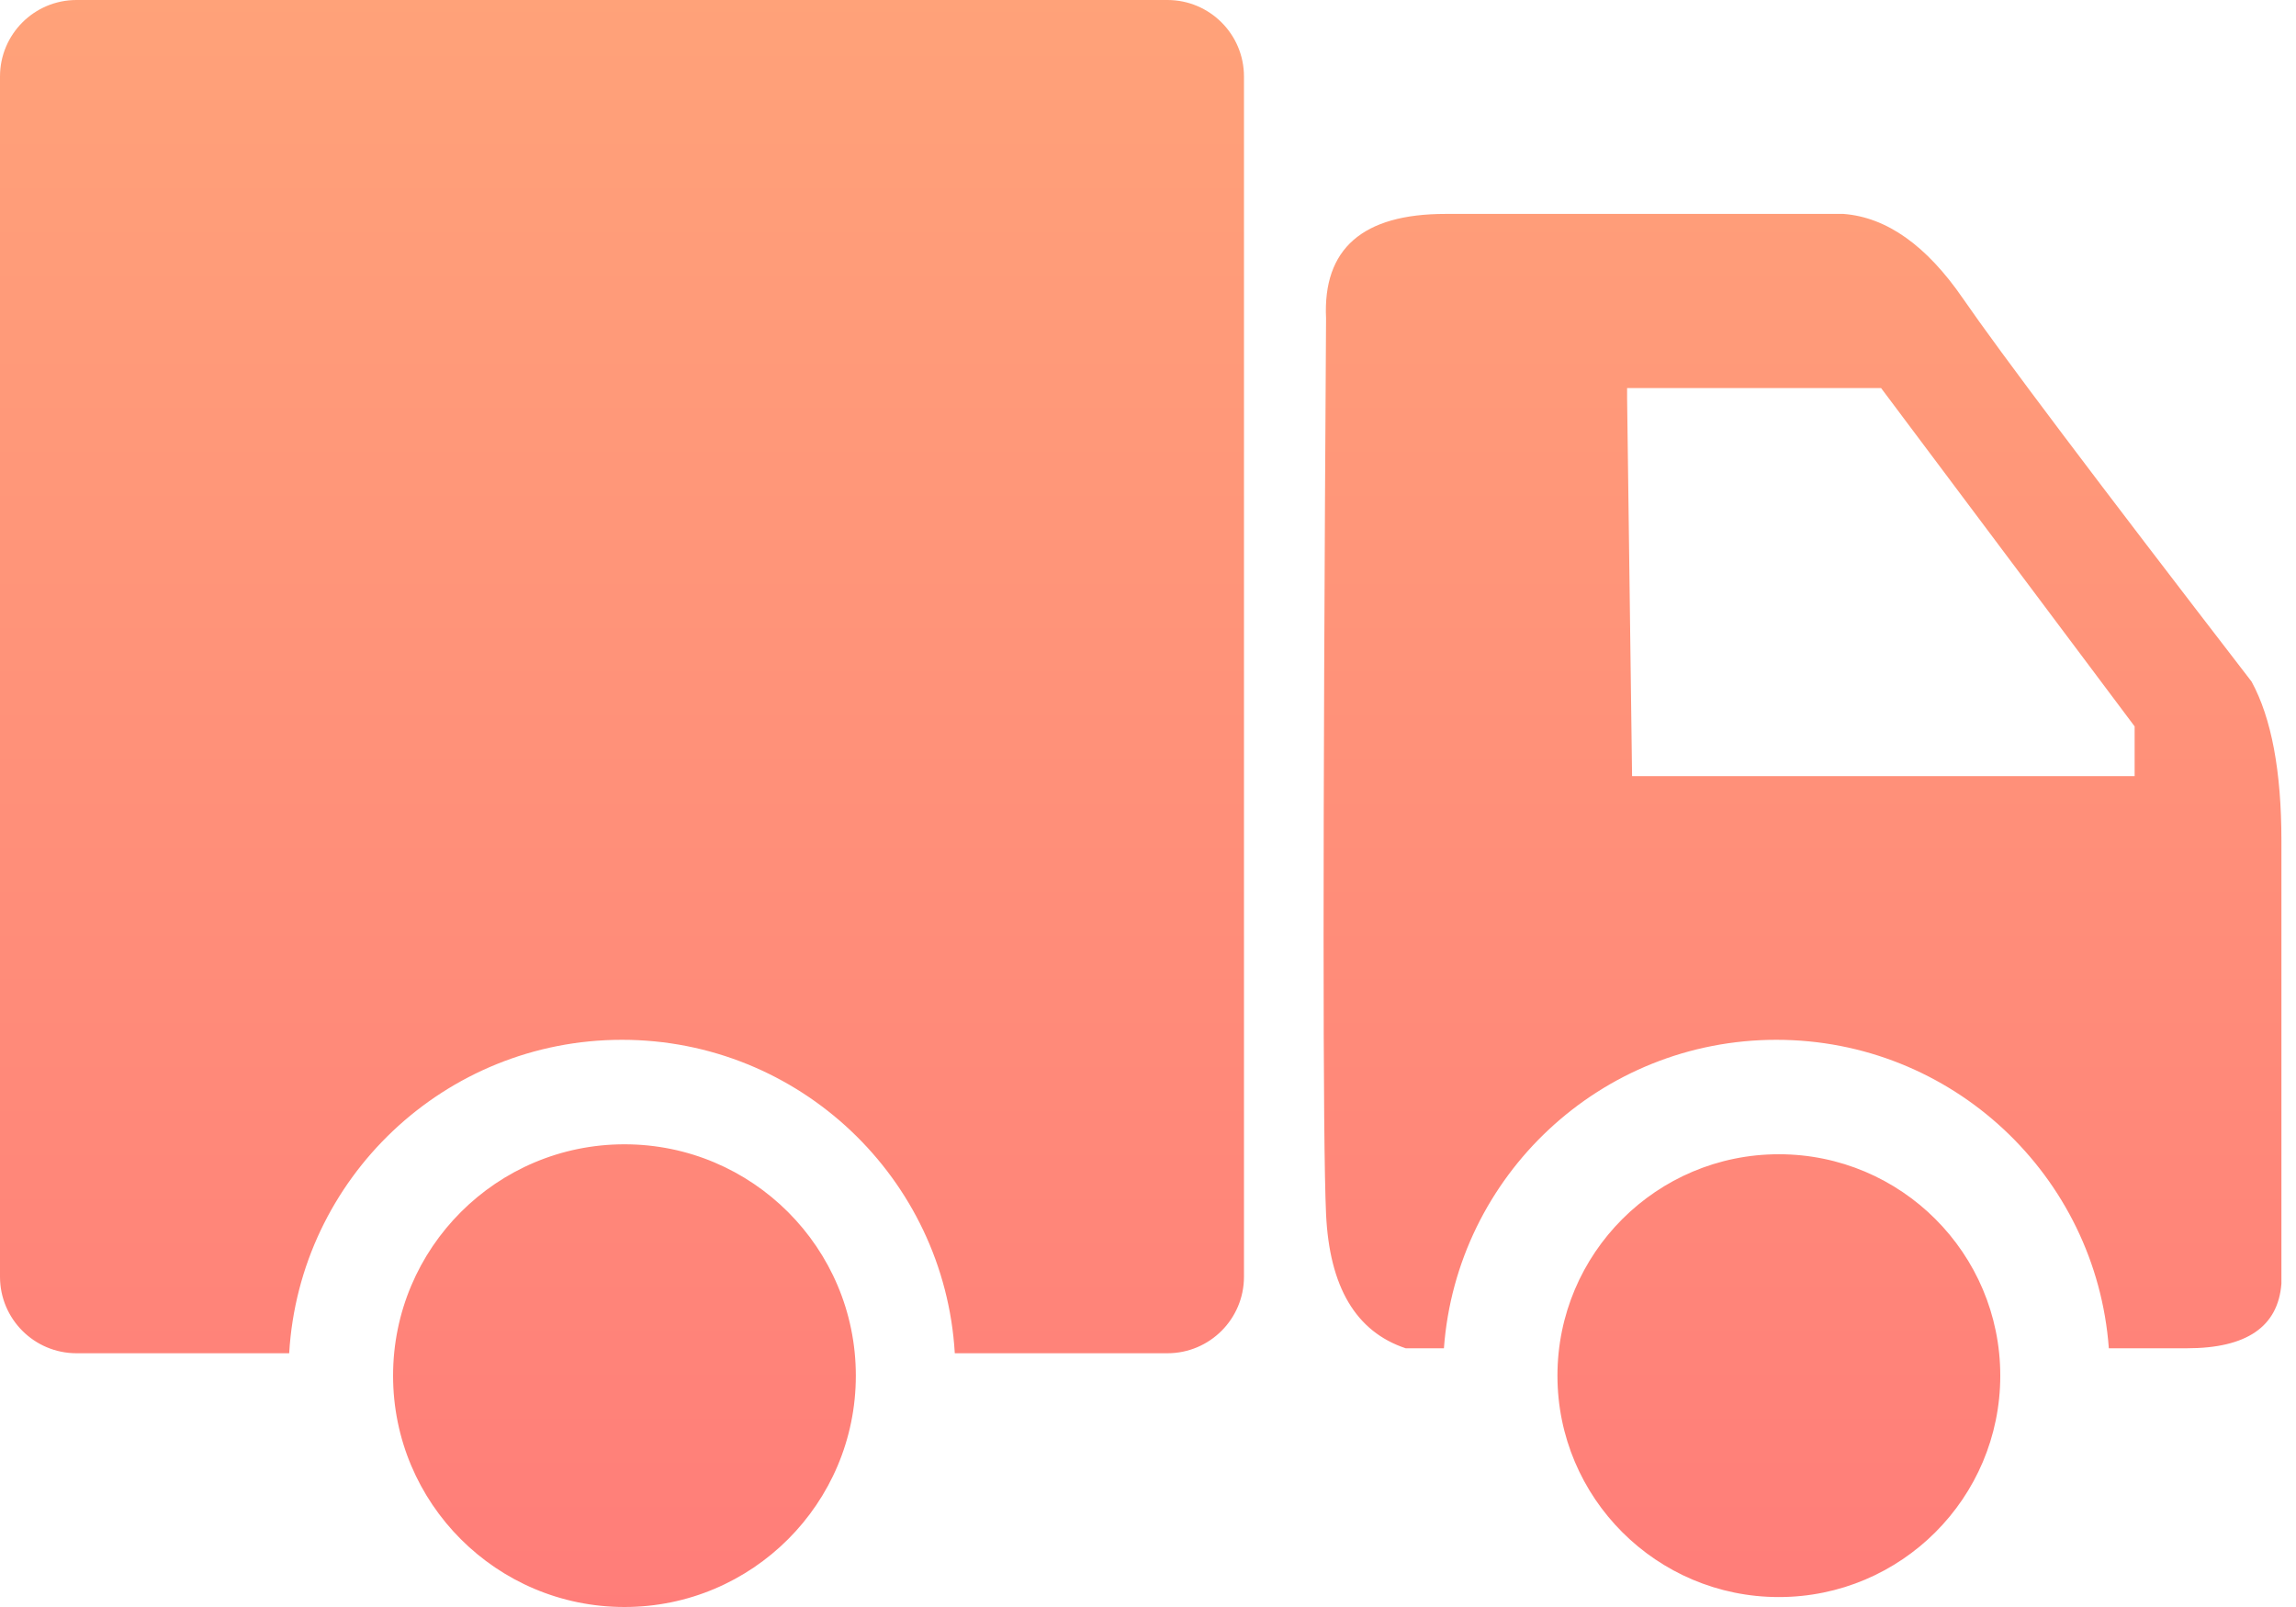 <?xml version="1.0" encoding="UTF-8"?>
<svg width="60px" height="42px" viewBox="0 0 60 42" version="1.1" xmlns="http://www.w3.org/2000/svg" xmlns:xlink="http://www.w3.org/1999/xlink">
    <!-- Generator: Sketch 48.2 (47327) - http://www.bohemiancoding.com/sketch -->
    <title>Combined Shape</title>
    <desc>Created with Sketch.</desc>
    <defs>
        <linearGradient x1="50%" y1="0%" x2="50%" y2="100%" id="linearGradient-1">
            <stop stop-color="#FFA279" offset="0%"></stop>
            <stop stop-color="#FF7D79" offset="100%"></stop>
        </linearGradient>
    </defs>
    <g  stroke="none" stroke-width="1" fill="none" fill-rule="evenodd" transform="translate(-770, -3081)">
        <g  transform="translate(250, 2971)" fill="url(#linearGradient-1)">
            <g id="Group-25" transform="translate(520, 110)">
                <path d="M55.109,35.238 C54.777,30.73 51.014,27.176 46.421,27.176 C41.828,27.176 38.065,30.73 37.733,35.238 L36.734,35.238 C35.433,34.805 34.74,33.635 34.653,31.728 C34.567,29.82 34.567,22.018 34.653,8.321 C34.567,6.501 35.607,5.591 37.774,5.591 C39.941,5.591 43.409,5.591 48.176,5.591 C49.303,5.678 50.344,6.415 51.297,7.802 C52.251,9.189 54.765,12.526 58.839,17.814 C59.359,18.768 59.619,20.155 59.619,21.975 C59.619,23.796 59.619,27.653 59.619,33.548 C59.533,34.675 58.709,35.238 57.149,35.238 L55.109,35.238 Z M24.951,35.368 C24.682,30.799 20.891,27.176 16.254,27.176 C11.617,27.176 7.826,30.799 7.557,35.368 L2,35.368 C0.895,35.368 1.3527075e-16,34.473 0,33.368 L0,2 C-1.3527075e-16,0.895 0.895,1.97926296e-15 2,1.77635684e-15 L30.508,0 C31.612,-2.02906125e-16 32.508,0.895 32.508,2 L32.508,33.368 C32.508,34.473 31.612,35.368 30.508,35.368 L24.951,35.368 Z M16.319,42 C12.98,42 10.272,39.293 10.272,35.954 C10.272,32.614 12.98,29.907 16.319,29.907 C19.658,29.907 22.365,32.614 22.365,35.954 C22.365,39.293 19.658,42 16.319,42 Z M42.52,10.142 L42.52,10.402 L42.65,20.285 L55.783,20.285 L55.783,18.985 L49.157,10.142 L42.52,10.142 Z M46.486,41.74 C43.29,41.74 40.7,39.149 40.7,35.954 C40.7,32.758 43.29,30.167 46.486,30.167 C49.682,30.167 52.272,32.758 52.272,35.954 C52.272,39.149 49.682,41.74 46.486,41.74 Z" id="Combined-Shape"></path>
            </g>
        </g>
    </g>
</svg>